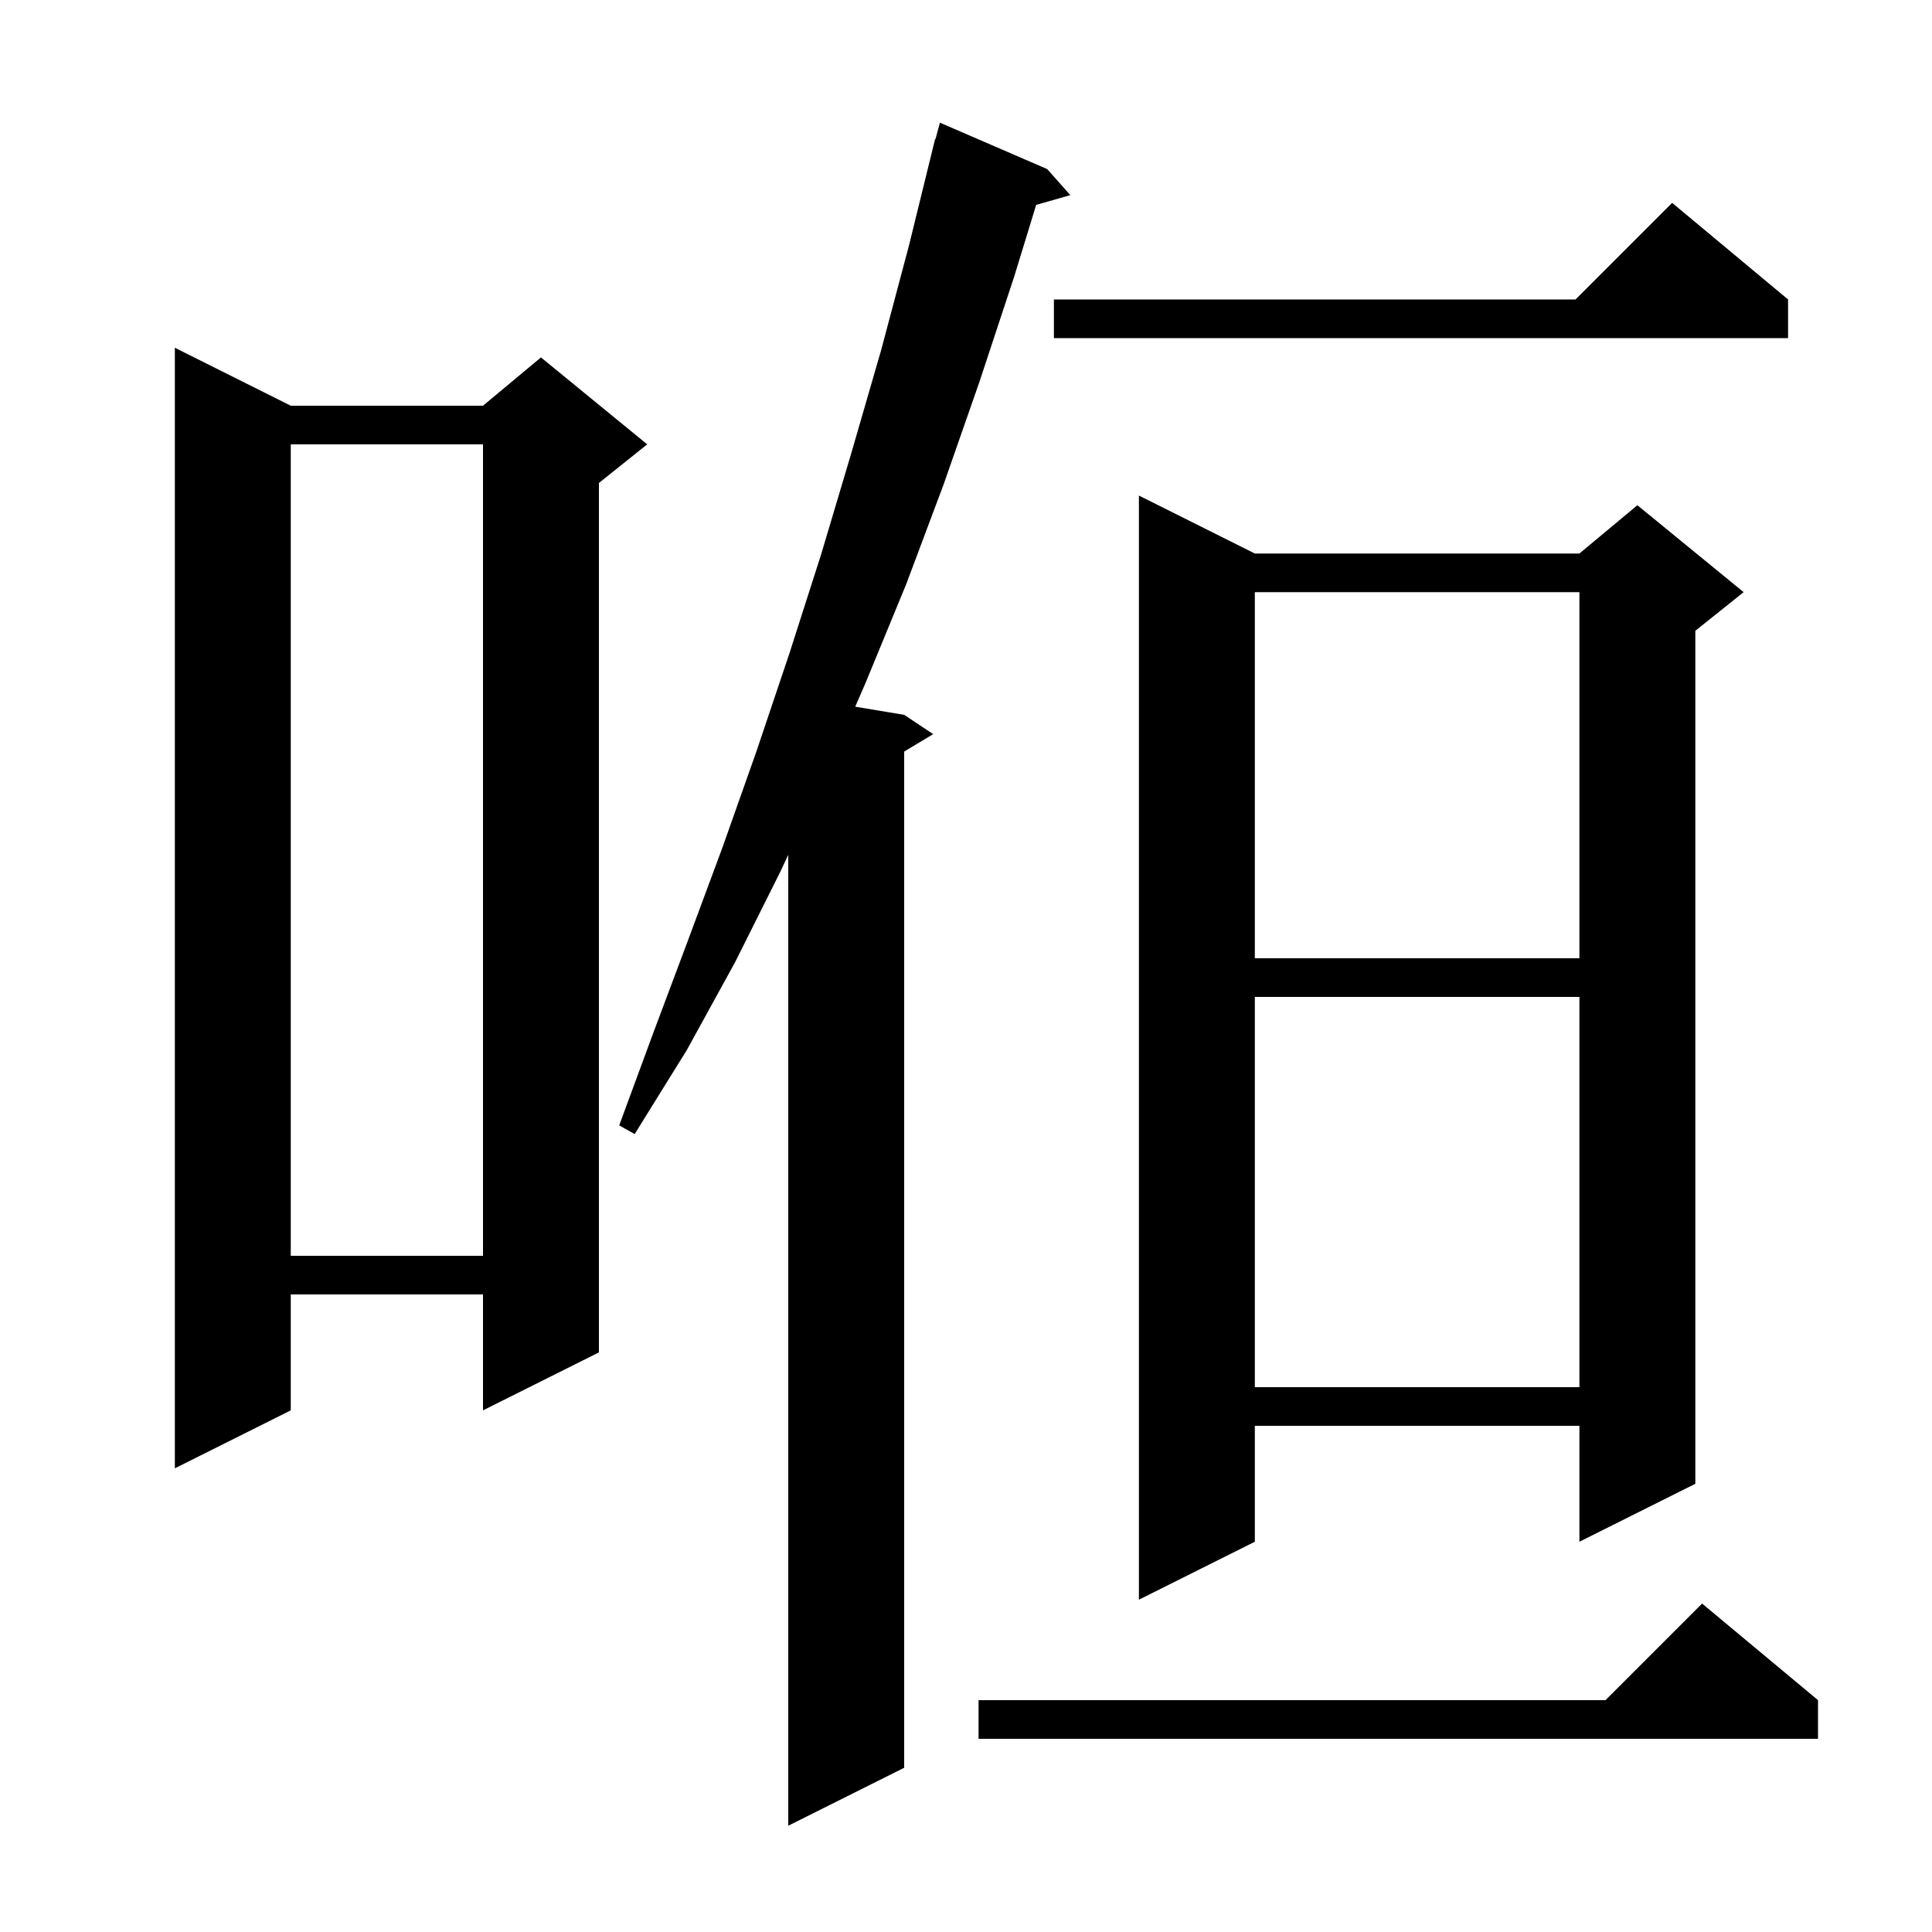 <svg xmlns="http://www.w3.org/2000/svg" xmlns:xlink="http://www.w3.org/1999/xlink" version="1.1" baseProfile="full" viewBox="0 0 200 200" width="200" height="200"><g fill="currentColor"><path d="M 108.4 17.5 L 110.8 20.2 L 107.263 21.21 L 105.0 28.6 L 101.4 39.5 L 97.7 50.1 L 93.8 60.5 L 89.6 70.7 L 88.533 73.156 L 93.6 74.0 L 96.6 76.0 L 93.6 77.8 L 93.6 183.0 L 81.6 189.0 L 81.6 88.493 L 80.8 90.2 L 76.1 99.6 L 71.1 108.7 L 65.7 117.4 L 64.1 116.5 L 67.6 107.0 L 71.2 97.4 L 74.8 87.7 L 78.3 77.8 L 81.7 67.7 L 85.0 57.4 L 88.1 47.0 L 91.2 36.3 L 94.1 25.4 L 96.8 14.4 L 96.839 14.411 L 97.3 12.7 Z M 188.2 176.0 L 188.2 180.0 L 101.3 180.0 L 101.3 176.0 L 166.2 176.0 L 176.2 166.0 Z M 129.9 57.3 L 163.5 57.3 L 169.5 52.3 L 180.5 61.3 L 175.5 65.3 L 175.5 153.6 L 163.5 159.6 L 163.5 147.6 L 129.9 147.6 L 129.9 159.6 L 117.9 165.6 L 117.9 51.3 Z M 30.1 42.0 L 50.0 42.0 L 56.0 37.0 L 67.0 46.0 L 62.0 50.0 L 62.0 140.0 L 50.0 146.0 L 50.0 134.0 L 30.1 134.0 L 30.1 146.0 L 18.1 152.0 L 18.1 36.0 Z M 129.9 103.2 L 129.9 143.6 L 163.5 143.6 L 163.5 103.2 Z M 30.1 46.0 L 30.1 130.0 L 50.0 130.0 L 50.0 46.0 Z M 129.9 61.3 L 129.9 99.2 L 163.5 99.2 L 163.5 61.3 Z M 185.1 31.0 L 185.1 35.0 L 109.1 35.0 L 109.1 31.0 L 163.1 31.0 L 173.1 21.0 Z "/></g></svg>